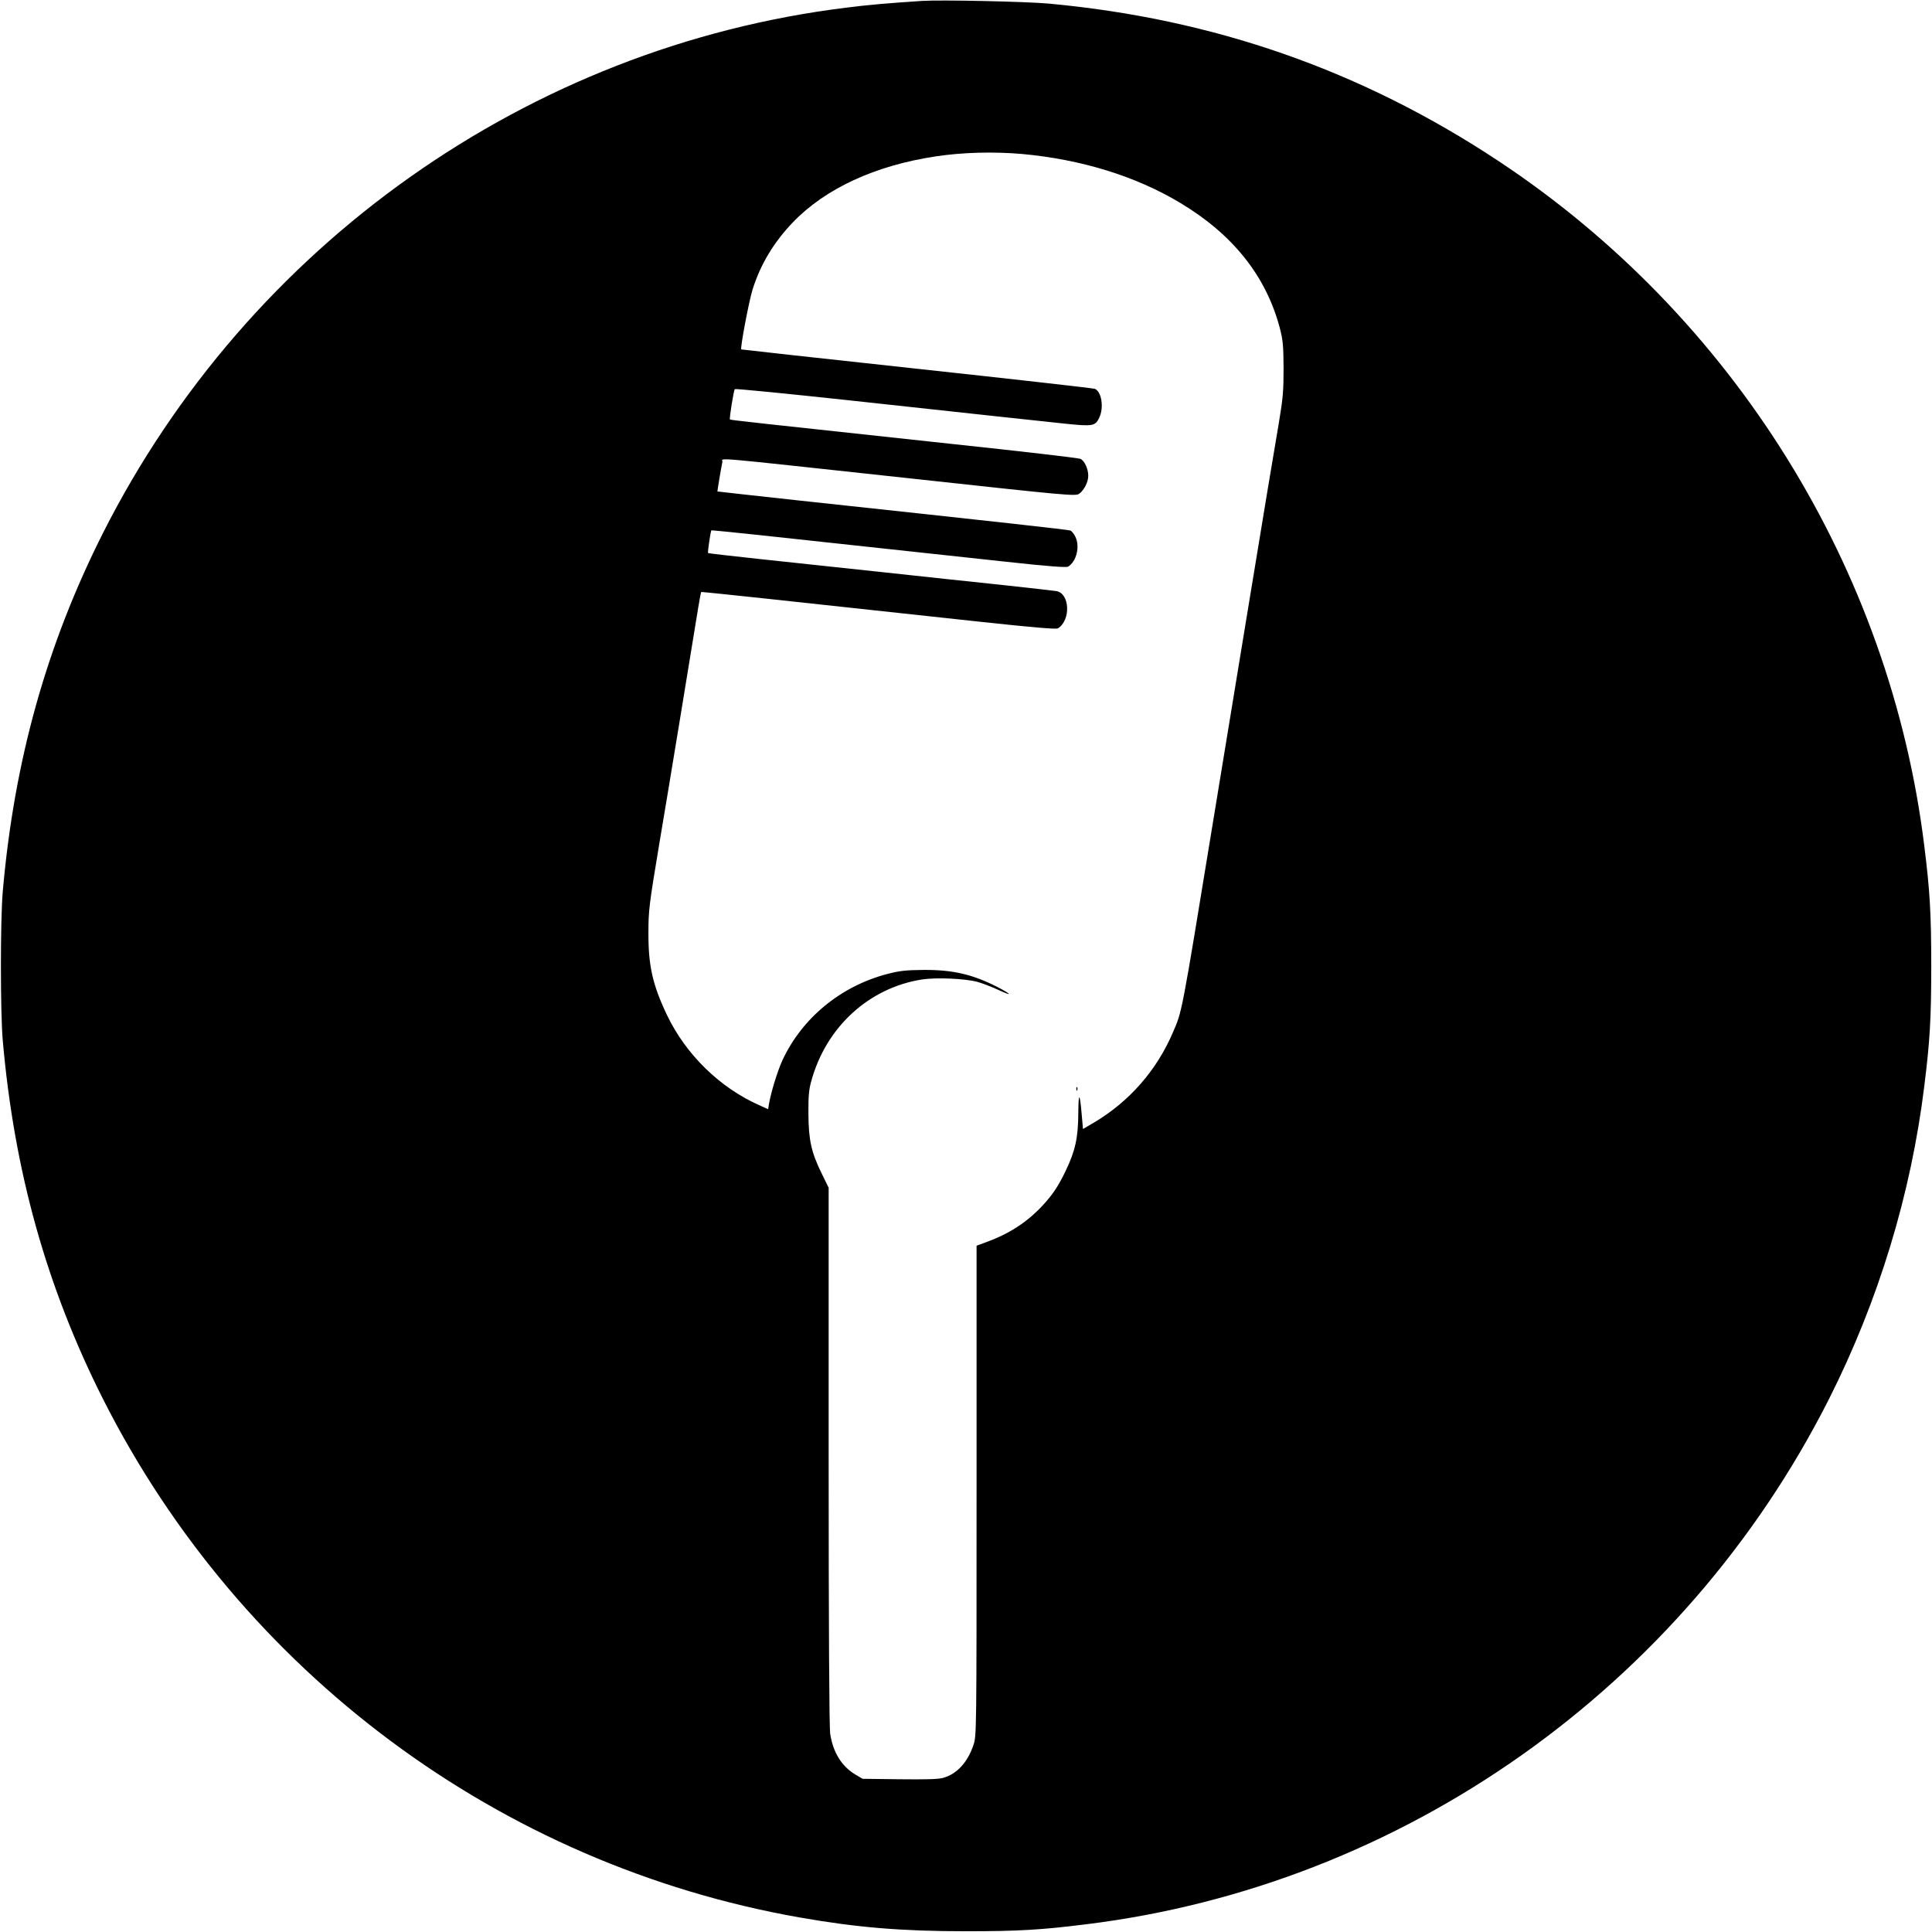  <svg version="1.0" xmlns="http://www.w3.org/2000/svg"
 width="1280pt" height="1280pt" viewBox="0 0 1280 1280"
 preserveAspectRatio="xMidYMid meet"><g transform="translate(0,1280) scale(0.1,-0.1)"
fill="#000000" stroke="none">
<path d="M6110 12794 c-230 -15 -367 -27 -505 -45 -2101 -259 -3958 -1572
-4922 -3479 -374 -742 -589 -1508 -665 -2380 -16 -189 -16 -791 0 -980 76
-872 291 -1638 665 -2380 915 -1810 2629 -3085 4617 -3434 376 -66 672 -91
1100 -91 349 0 498 9 795 46 2100 258 3958 1572 4922 3479 328 650 544 1358
632 2075 37 297 46 446 46 795 0 349 -9 498 -46 795 -226 1838 -1266 3510
-2824 4540 -904 598 -1882 940 -2975 1041 -154 14 -718 26 -840 18z m660
-1014 c394 -36 754 -147 1049 -324 349 -209 567 -483 659 -825 22 -85 25 -116
26 -271 0 -153 -4 -198 -31 -360 -29 -168 -99 -590 -218 -1315 -24 -148 -74
-450 -110 -670 -36 -220 -86 -521 -110 -670 -211 -1289 -202 -1241 -266 -1389
-106 -247 -287 -454 -519 -592 l-75 -44 -8 92 c-13 153 -22 157 -23 11 -1
-161 -20 -248 -84 -381 -50 -104 -88 -161 -164 -241 -99 -103 -216 -178 -363
-231 l-63 -23 0 -1624 c0 -1615 0 -1624 -21 -1685 -38 -114 -110 -192 -201
-217 -30 -9 -118 -11 -288 -9 l-245 3 -46 27 c-92 54 -151 149 -169 273 -6 45
-10 703 -10 1843 l0 1773 -45 92 c-70 142 -88 224 -89 397 -1 112 3 161 18
214 97 360 382 622 736 677 93 14 283 6 365 -16 33 -9 98 -34 145 -56 91 -42
83 -27 -12 22 -165 84 -295 114 -488 113 -121 -1 -161 -6 -242 -27 -309 -81
-564 -292 -694 -571 -33 -72 -76 -213 -89 -288 l-6 -37 -57 26 c-261 115 -488
336 -613 598 -95 199 -124 327 -123 545 0 145 4 183 72 590 62 366 198 1195
258 1565 9 55 18 101 19 103 1 1 191 -18 421 -43 573 -62 876 -95 1443 -156
336 -36 489 -49 500 -42 87 54 79 233 -11 247 -18 3 -181 21 -363 41 -181 19
-539 57 -795 85 -256 27 -618 66 -805 86 -187 20 -342 38 -344 40 -4 3 17 146
22 150 1 2 144 -13 317 -31 516 -56 1219 -132 1638 -177 283 -31 398 -39 409
-32 55 35 79 132 48 197 -9 19 -24 38 -33 42 -16 6 -459 55 -1807 200 -291 32
-531 58 -532 59 -1 1 25 160 33 195 6 29 -141 41 1249 -109 1054 -115 1091
-118 1115 -101 32 23 60 77 60 119 0 46 -25 100 -52 112 -13 6 -401 51 -863
100 -1339 144 -1455 157 -1459 161 -5 6 25 193 32 201 4 4 336 -29 737 -72
900 -98 1243 -135 1452 -157 183 -19 200 -16 226 40 32 67 15 174 -30 191 -10
4 -540 64 -1178 133 -638 69 -1162 127 -1164 128 -8 8 51 321 75 397 53 168
140 312 266 444 216 225 547 378 948 438 179 27 383 32 570 16z"/>
<path d="M7131 5584 c0 -11 3 -14 6 -6 3 7 2 16 -1 19 -3 4 -6 -2 -5 -13z"/>
</g>
</svg>
